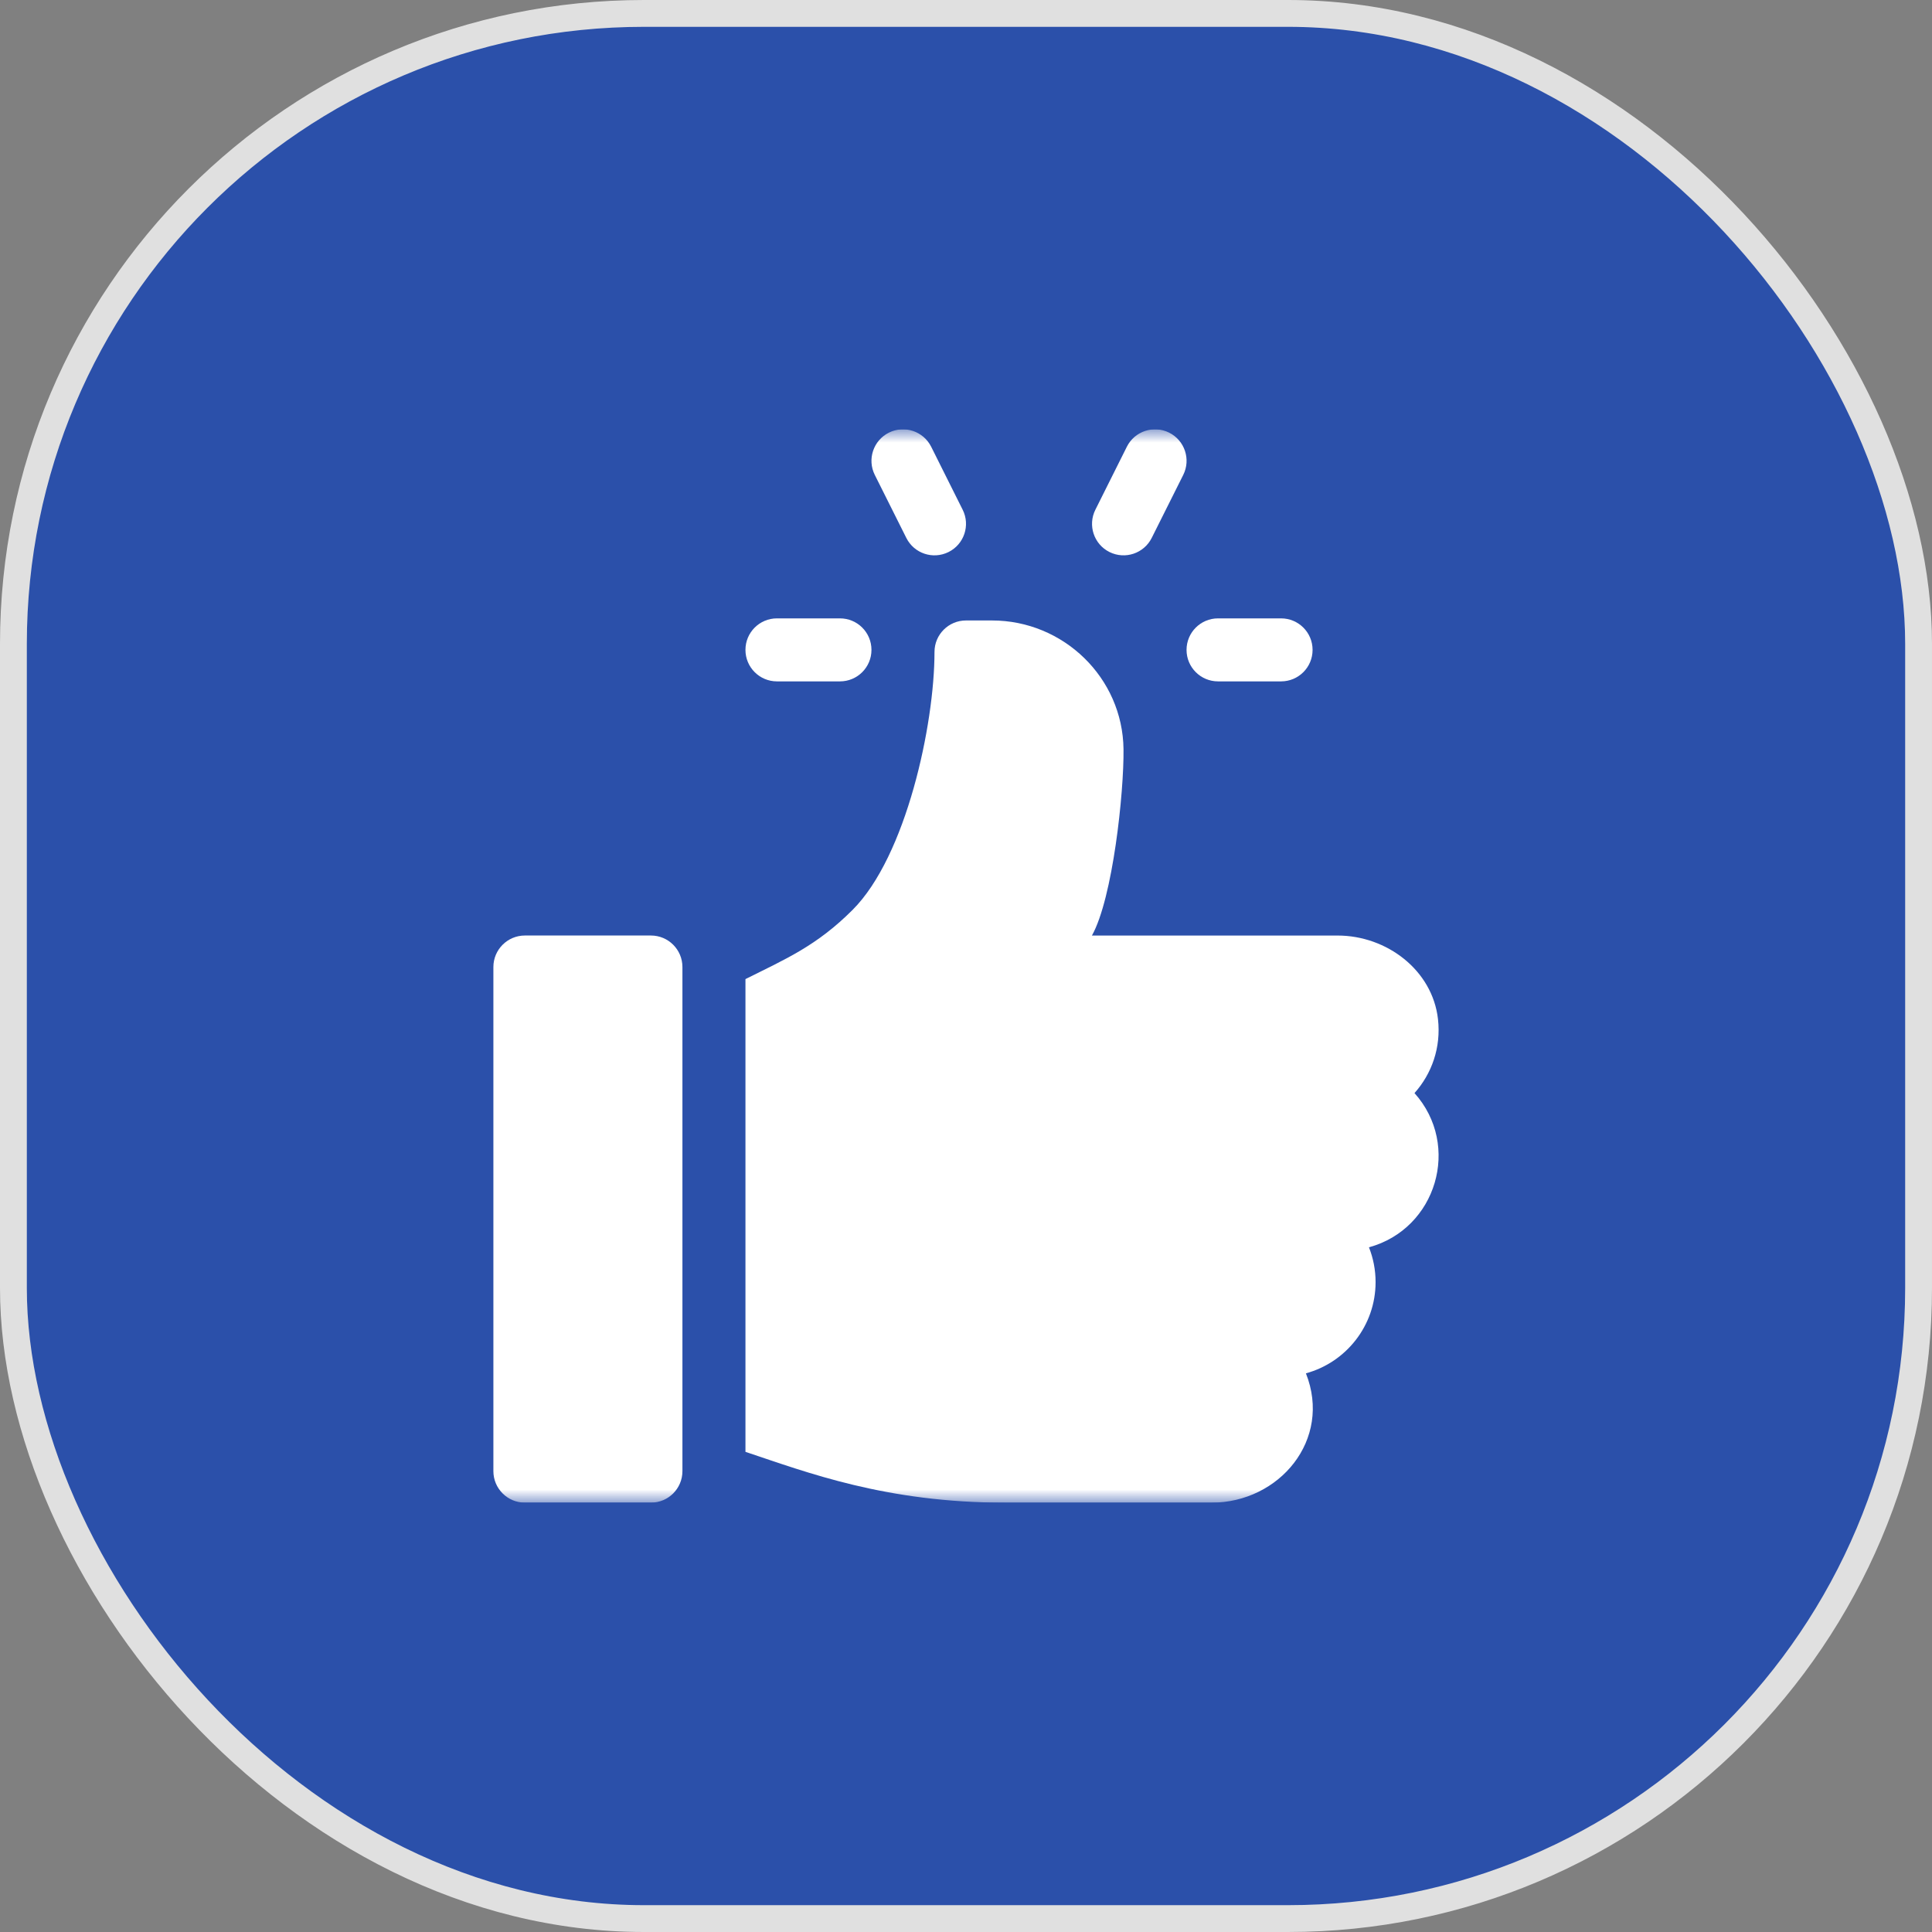 <svg width="72" height="72" viewBox="0 0 72 72" fill="none" xmlns="http://www.w3.org/2000/svg">
<rect x="0" y="0" width="72" height="72" fill="#808080" stroke="none"/>
<rect x="0.5" y="0.5" width="71" height="71" rx="23.5" fill="#2B50AA"></rect>
<rect x="0.5" y="0.5" width="71" height="71" rx="23.5" stroke="#E0E0E0"></rect>
<g clip-path="url(#clip0_204_4000)">
<mask id="mask0_204_4000" style="mask-type:luminance" maskUnits="userSpaceOnUse" x="16" y="16" width="40" height="40">
<path d="M56 16H16V56H56V16Z" fill="white"></path>
</mask>
<g mask="url(#mask0_204_4000)">
<path d="M47.742 23.045H45.394C44.745 23.045 44.219 23.57 44.219 24.219C44.219 24.868 44.744 25.393 45.394 25.393H47.742C48.391 25.393 48.916 24.868 48.916 24.219C48.916 23.57 48.391 23.045 47.742 23.045Z" fill="white"></path>
<path d="M35.876 18.997L34.702 16.648C34.41 16.068 33.707 15.835 33.127 16.123C32.546 16.413 32.311 17.119 32.601 17.699L33.776 20.047C34.065 20.625 34.767 20.863 35.351 20.572C35.931 20.282 36.166 19.577 35.876 18.997Z" fill="white"></path>
<path d="M43.57 16.123C42.992 15.835 42.285 16.068 41.995 16.648L40.821 18.997C40.531 19.577 40.766 20.282 41.346 20.572C41.932 20.863 42.632 20.623 42.921 20.047L44.096 17.699C44.386 17.119 44.151 16.413 43.57 16.123Z" fill="white"></path>
<path d="M31.303 23.045H28.955C28.306 23.045 27.781 23.57 27.781 24.219C27.781 24.868 28.306 25.393 28.955 25.393H31.303C31.952 25.393 32.477 24.868 32.477 24.219C32.477 23.57 31.952 23.045 31.303 23.045Z" fill="white"></path>
<path d="M24.258 34.864H19.561C18.913 34.864 18.387 35.39 18.387 36.038V54.825C18.387 55.474 18.913 55.999 19.561 55.999H24.258C24.907 55.999 25.432 55.474 25.432 54.825V36.038C25.432 35.39 24.907 34.864 24.258 34.864Z" fill="white"></path>
<path d="M53.589 37.977C53.382 36.156 51.681 34.865 49.848 34.865H40.693C41.471 33.472 41.889 29.532 41.87 27.922C41.84 25.258 39.633 23.123 36.969 23.123H36C35.351 23.123 34.826 23.648 34.826 24.297C34.826 27.012 33.769 31.913 31.775 33.907C30.433 35.25 29.285 35.736 27.781 36.488V54.106C30.084 54.874 33.009 56 37.466 56H45.147C47.678 56 49.649 53.656 48.668 51.18C50.163 50.773 51.264 49.402 51.264 47.781C51.264 47.323 51.176 46.885 51.017 46.483C53.535 45.797 54.461 42.688 52.714 40.736C53.356 40.019 53.71 39.038 53.589 37.977Z" fill="white"></path>
</g>
</g>
<defs>
<clipPath id="clip0_204_4000">
<rect width="40" height="40" fill="white" transform="translate(16 16)"></rect>
</clipPath>
</defs>
</svg>
